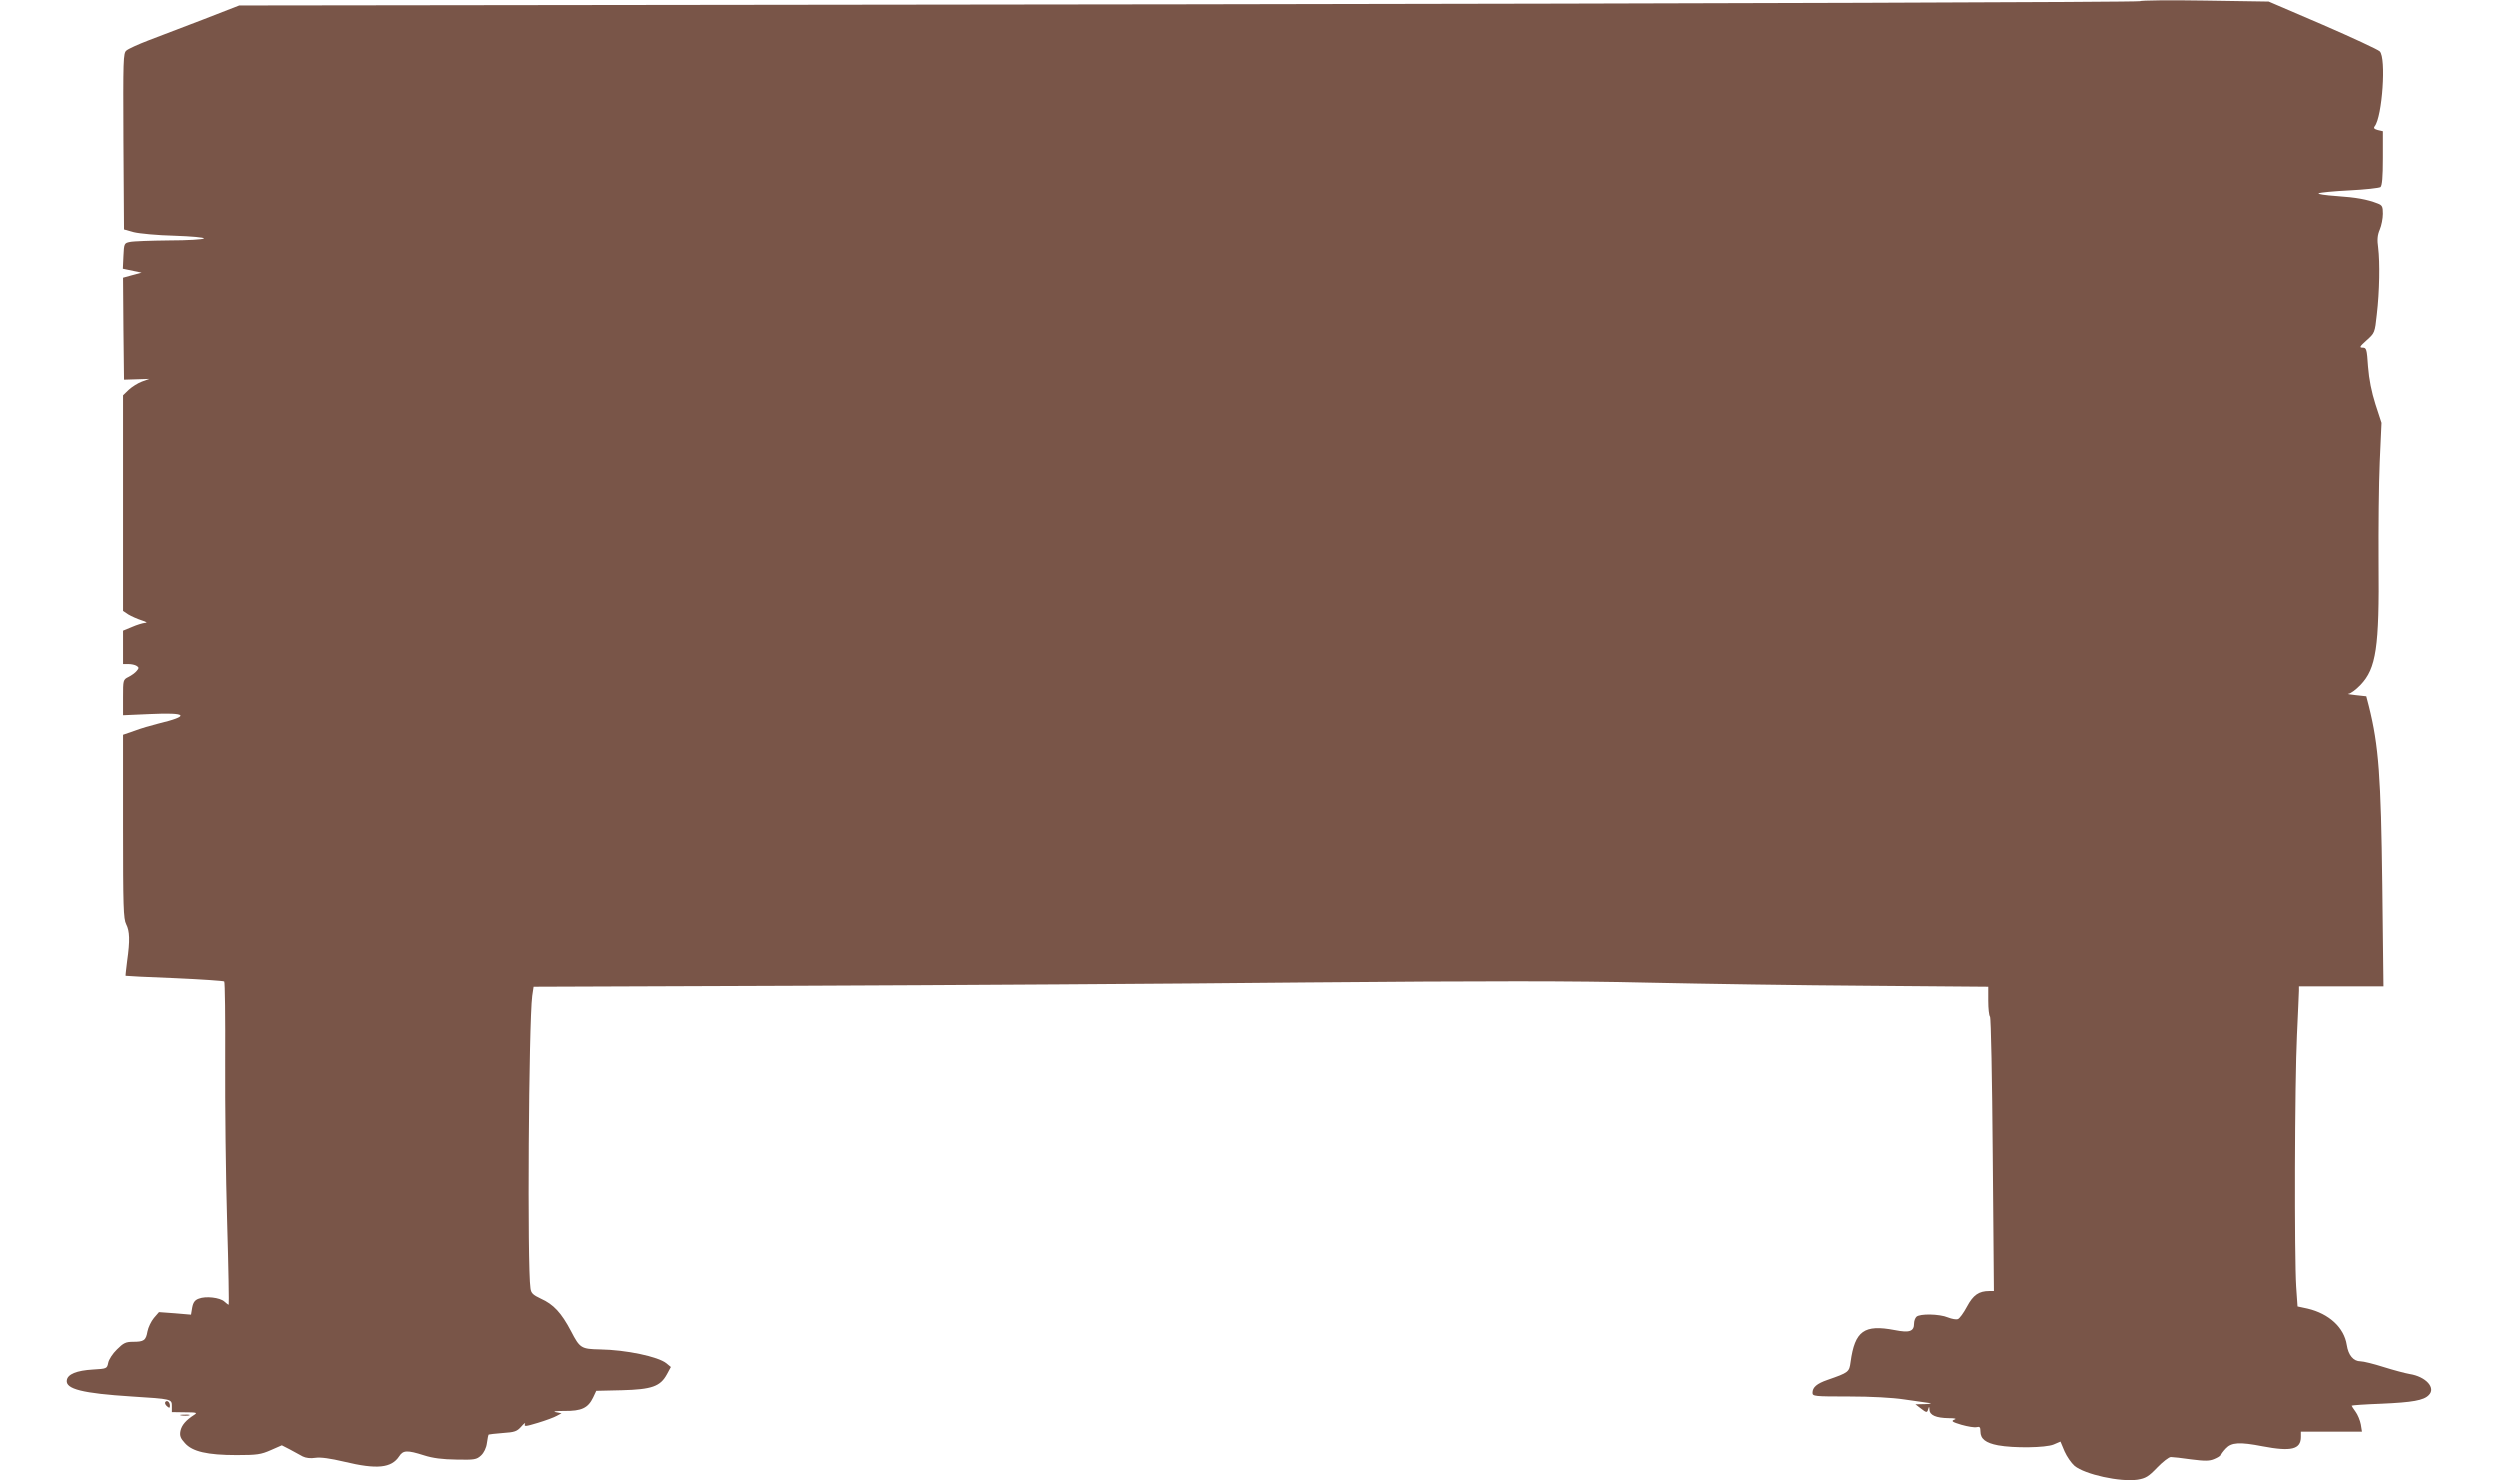 <?xml version="1.0" standalone="no"?>
<!DOCTYPE svg PUBLIC "-//W3C//DTD SVG 20010904//EN"
 "http://www.w3.org/TR/2001/REC-SVG-20010904/DTD/svg10.dtd">
<svg version="1.0" xmlns="http://www.w3.org/2000/svg"
 width="1280pt" height="758pt" viewBox="0 0 1280 758"
 preserveAspectRatio="xMidYMid meet">
<g transform="translate(0,758) scale(0.1,-0.1)"
fill="#795548" stroke="none">
<path d="M10957 7574 c-5 -5 -2150 -12 -4870 -16 l-4862 -6 -185 -72 c-102
-39 -228 -87 -280 -107 -52 -20 -103 -43 -113 -52 -16 -13 -17 -45 -15 -465
l3 -451 50 -14 c28 -7 121 -16 207 -18 89 -3 155 -9 152 -14 -3 -5 -83 -10
-177 -10 -95 -1 -185 -4 -202 -8 -29 -6 -30 -8 -33 -72 l-3 -65 48 -10 48 -10
-48 -13 -47 -13 2 -261 3 -261 65 2 65 2 -39 -14 c-21 -8 -51 -27 -67 -42
l-29 -28 0 -552 0 -552 27 -18 c15 -9 46 -23 68 -30 25 -8 32 -13 18 -13 -12
-1 -42 -10 -67 -21 l-46 -19 0 -86 0 -85 28 0 c15 0 33 -4 41 -9 13 -8 13 -12
1 -26 -7 -9 -26 -23 -42 -31 -28 -14 -28 -16 -28 -105 l0 -91 138 6 c192 9
208 -9 42 -49 -36 -9 -91 -25 -122 -37 l-58 -20 0 -470 c0 -409 2 -473 16
-500 18 -35 20 -83 5 -188 -5 -41 -9 -75 -8 -76 1 -1 114 -7 251 -12 137 -6
251 -14 254 -17 4 -3 6 -187 5 -408 -1 -221 3 -592 10 -825 7 -232 10 -422 8
-422 -3 0 -12 7 -22 16 -23 21 -96 29 -131 15 -20 -7 -29 -19 -34 -46 l-6 -36
-82 7 -82 6 -26 -30 c-14 -17 -29 -48 -33 -69 -8 -46 -18 -53 -74 -53 -37 0
-49 -6 -82 -39 -22 -21 -42 -52 -45 -69 -6 -29 -7 -30 -78 -34 -84 -5 -130
-24 -134 -55 -7 -45 81 -67 332 -83 206 -13 206 -13 206 -50 l0 -30 68 -1 c56
0 64 -2 48 -12 -44 -28 -66 -54 -72 -83 -5 -25 0 -38 23 -63 38 -43 114 -61
265 -61 104 0 124 3 174 25 l57 25 41 -21 c23 -12 52 -28 66 -36 16 -8 40 -11
65 -7 27 4 76 -3 148 -20 166 -40 241 -33 281 28 20 31 41 32 126 5 46 -15 95
-21 167 -22 93 -2 103 0 126 21 15 14 27 39 30 63 3 23 7 42 9 44 1 1 34 5 73
8 60 4 72 8 94 33 14 16 22 22 19 13 -6 -14 3 -13 66 6 40 12 83 28 97 36 l24
13 -30 6 c-17 4 2 6 45 6 88 -1 121 15 147 69 l16 34 131 3 c153 4 197 19 231
82 l20 37 -23 19 c-42 34 -206 69 -340 71 -96 2 -103 6 -148 93 -50 95 -90
138 -155 167 -40 19 -50 28 -53 53 -17 110 -9 1358 9 1497 l7 47 1361 5 c749
3 1918 10 2597 17 936 8 1358 8 1745 -1 281 -6 788 -14 1128 -16 l617 -5 0
-72 c0 -40 4 -76 9 -81 5 -6 11 -324 14 -707 l6 -698 -23 0 c-54 0 -83 -20
-115 -80 -17 -32 -38 -61 -47 -64 -8 -3 -31 1 -51 9 -43 18 -144 20 -161 3 -7
-7 -12 -22 -12 -34 0 -41 -23 -49 -99 -34 -157 30 -204 -4 -226 -163 -7 -52
-9 -54 -118 -92 -55 -19 -77 -38 -77 -66 0 -18 9 -19 186 -19 114 0 224 -6
283 -15 53 -8 110 -16 126 -18 19 -3 12 -5 -19 -6 l-49 -1 26 -20 c31 -24 34
-25 40 -3 4 14 5 12 6 -5 1 -28 34 -42 99 -43 34 0 42 -3 27 -8 -16 -7 -9 -12
38 -26 32 -9 67 -15 78 -12 15 4 19 0 19 -22 0 -38 27 -59 90 -71 80 -15 244
-13 285 4 l35 15 21 -50 c12 -27 35 -60 51 -74 53 -44 234 -84 323 -71 42 7
57 16 101 62 29 30 60 54 70 54 9 0 56 -5 104 -12 70 -9 94 -9 119 2 17 7 31
16 31 20 0 4 11 19 25 34 29 31 70 34 188 11 147 -28 197 -16 197 48 l0 27
156 0 157 0 -6 37 c-4 21 -16 50 -27 65 -11 15 -20 29 -20 31 0 2 69 7 153 10
159 7 216 17 242 44 38 37 -15 95 -98 108 -23 4 -83 20 -134 36 -50 16 -103
29 -117 29 -37 0 -63 31 -71 84 -14 89 -91 160 -201 186 l-51 11 -7 101 c-10
147 -8 1050 4 1288 5 113 10 215 10 228 l0 22 216 0 217 0 -6 518 c-7 555 -18
713 -69 917 l-13 50 -55 6 c-30 3 -46 6 -36 7 11 1 38 21 61 45 81 85 97 192
93 627 -1 173 1 405 6 515 l9 200 -31 95 c-20 63 -33 128 -38 193 -6 90 -8 97
-28 97 -18 0 -15 6 21 38 41 37 42 38 52 132 14 118 16 267 7 341 -6 41 -4 65
8 93 9 21 16 58 16 81 0 37 -3 44 -27 53 -54 21 -109 31 -211 38 -57 4 -98 10
-91 14 6 4 77 11 158 15 80 4 152 12 159 17 8 8 12 50 12 148 l0 138 -26 6
c-18 5 -23 10 -16 19 39 49 60 351 26 384 -9 9 -140 70 -292 136 l-277 119
-325 5 c-179 3 -329 1 -333 -3z"/>
<path d="M846 401 c-3 -5 1 -14 9 -21 12 -10 15 -10 15 3 0 19 -16 31 -24 18z"/>
<path d="M928 333 c12 -2 30 -2 40 0 9 3 -1 5 -23 4 -22 0 -30 -2 -17 -4z"/>
</g>
</svg>
